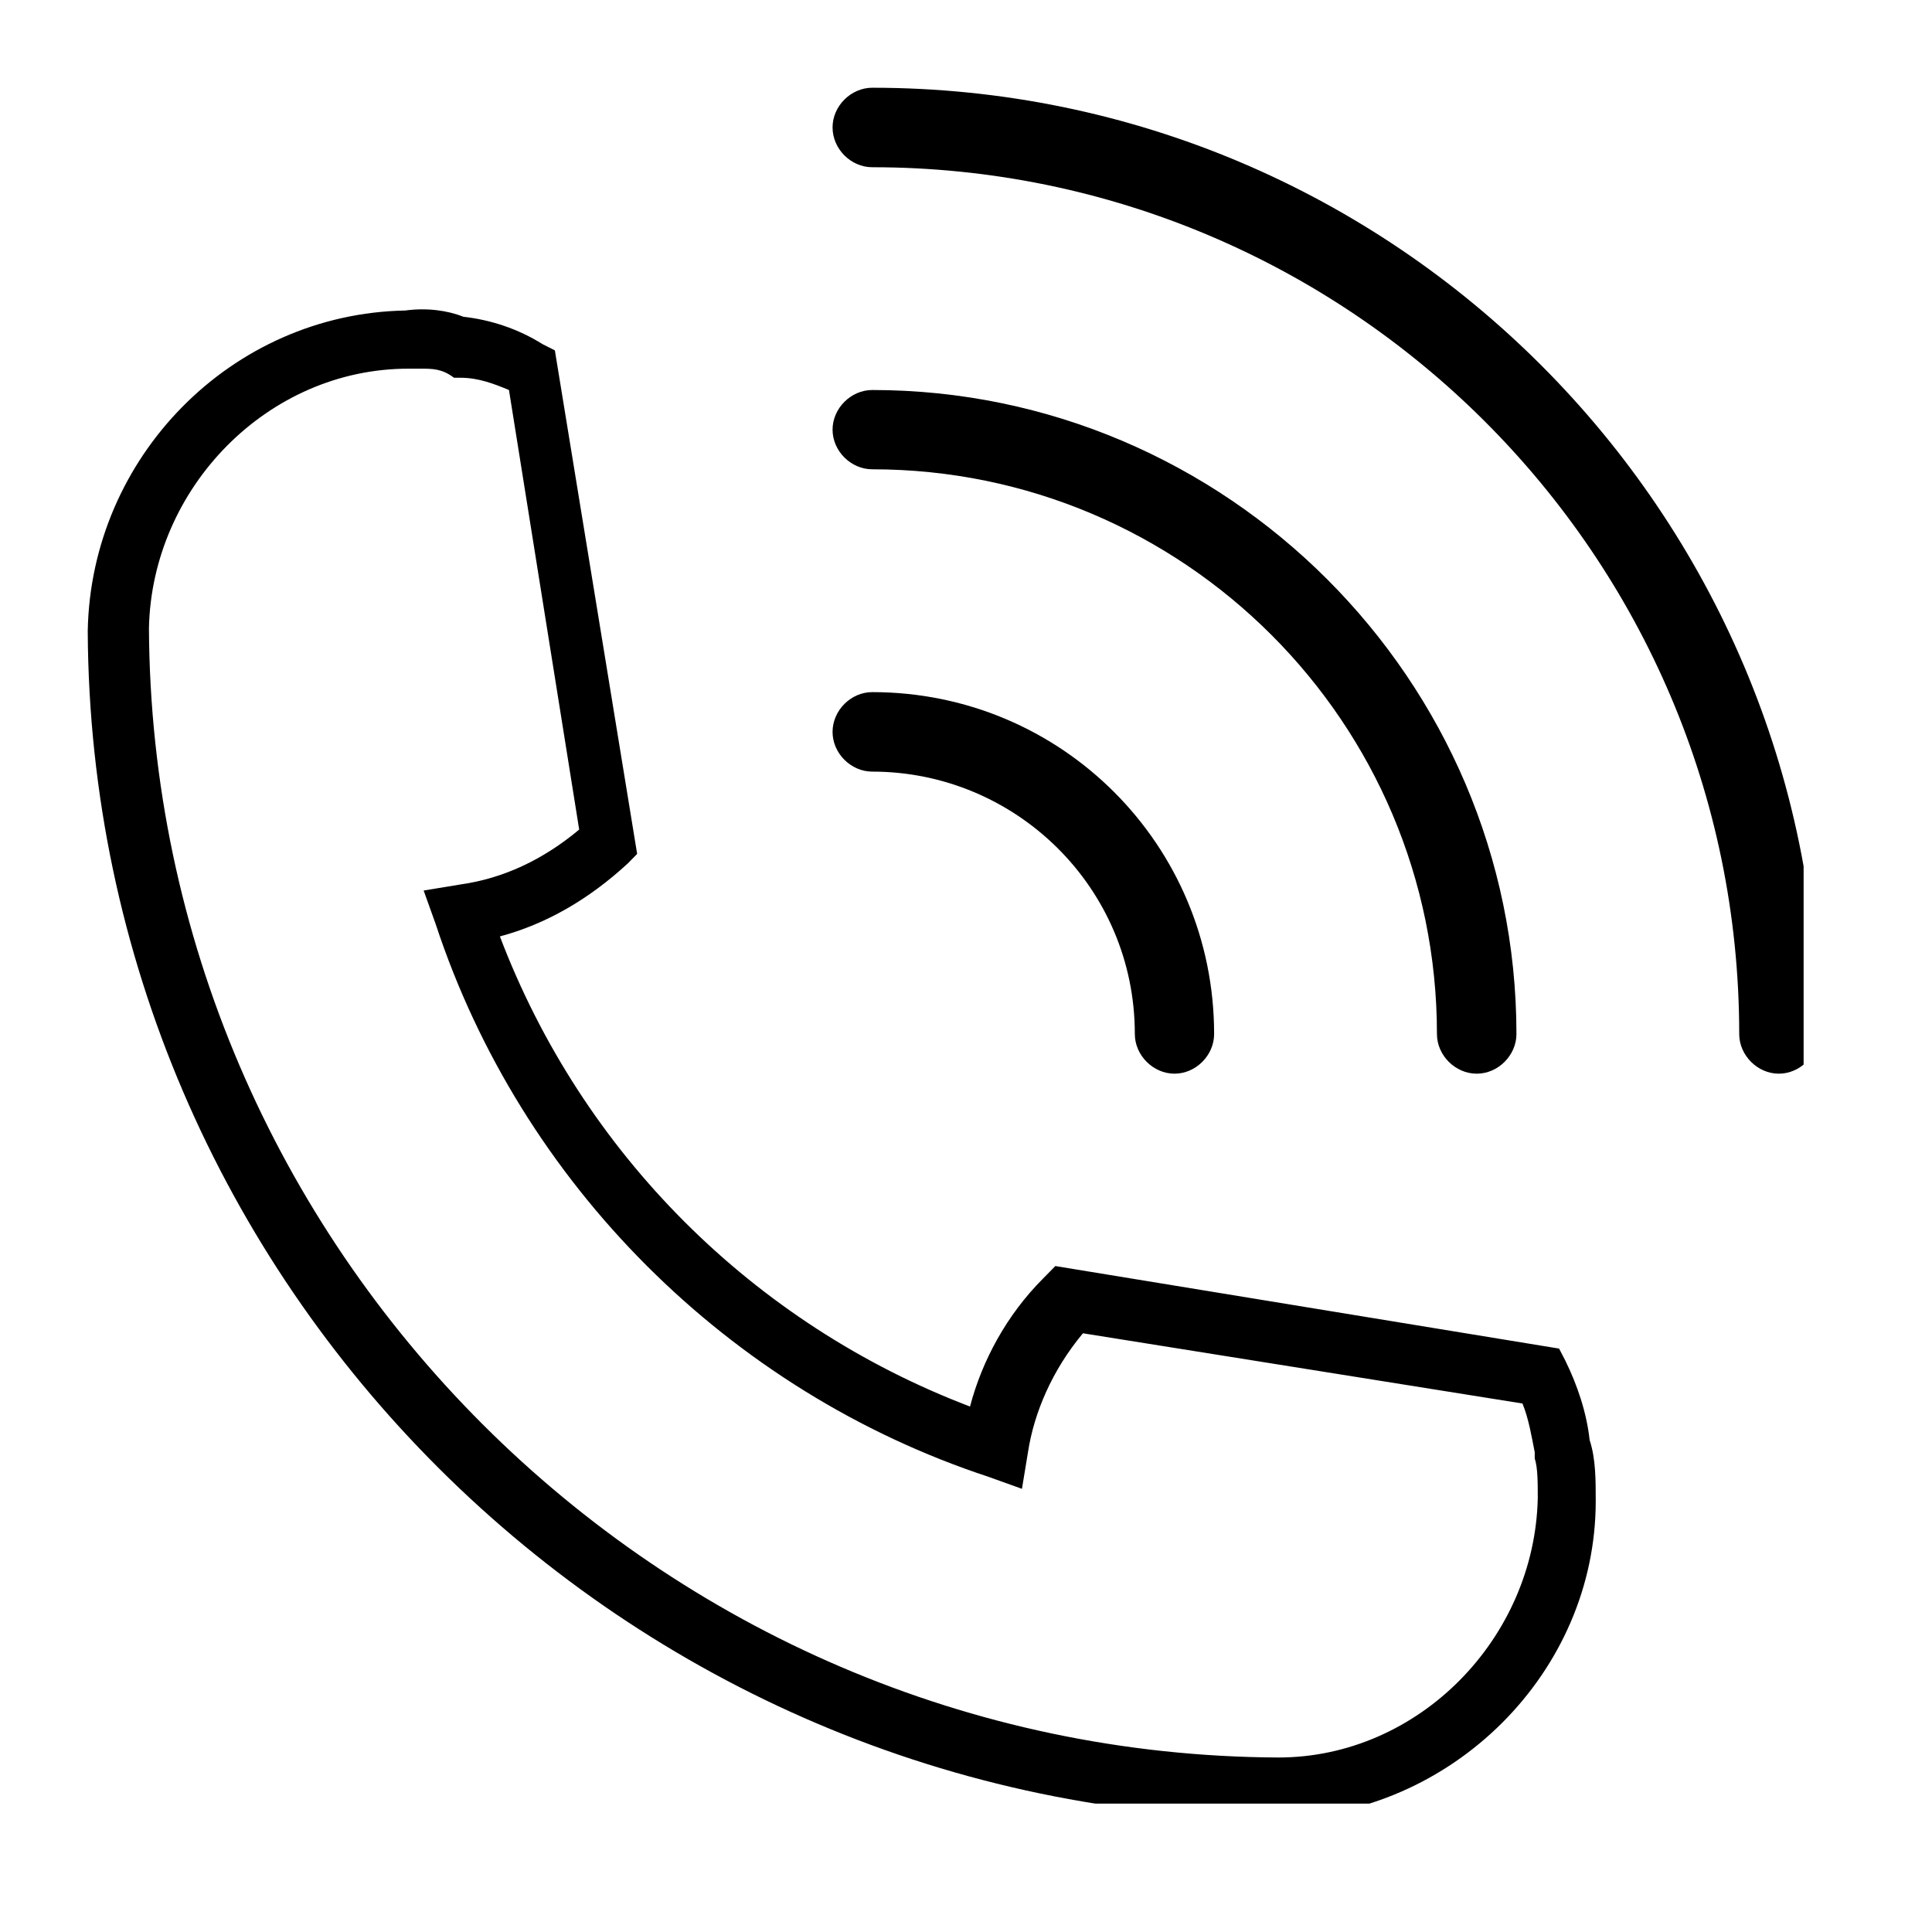 <svg xmlns="http://www.w3.org/2000/svg" xmlns:xlink="http://www.w3.org/1999/xlink" width="50" zoomAndPan="magnify" viewBox="0 0 37.5 37.5" height="50" preserveAspectRatio="xMidYMid meet" version="1.0"><defs><clipPath id="5f9ba472d3"><path d="M 16 1.703 L 35.008 1.703 L 35.008 21 L 16 21 Z M 16 1.703 " clip-rule="nonzero"/></clipPath><clipPath id="3af13b315b"><path d="M 1.703 6 L 31 6 L 31 35.008 L 1.703 35.008 Z M 1.703 6 " clip-rule="nonzero"/></clipPath></defs><g clip-path="url(#5f9ba472d3)"><path fill="#000000" d="M 34.527 20.84 C 34.113 20.84 33.758 20.484 33.758 20.07 C 33.758 10.77 26.176 3.246 16.93 3.246 C 16.516 3.246 16.16 2.891 16.16 2.473 C 16.16 2.059 16.516 1.703 16.93 1.703 C 27.062 1.703 35.297 9.941 35.297 20.07 C 35.297 20.484 34.941 20.84 34.527 20.84 Z M 34.527 20.84 " fill-opacity="1" fill-rule="nonzero"/></g><path fill="#000000" d="M 28.664 20.84 C 28.246 20.84 27.891 20.484 27.891 20.07 C 27.891 14.027 22.977 9.109 16.93 9.109 C 16.516 9.109 16.16 8.754 16.16 8.34 C 16.16 7.926 16.516 7.57 16.93 7.57 C 23.805 7.57 29.434 13.199 29.434 20.07 C 29.434 20.484 29.078 20.84 28.664 20.84 Z M 28.664 20.84 " fill-opacity="1" fill-rule="nonzero"/><path fill="#000000" d="M 22.797 20.84 C 22.383 20.84 22.027 20.484 22.027 20.07 C 22.027 17.227 19.715 14.977 16.93 14.977 C 16.516 14.977 16.16 14.621 16.16 14.207 C 16.16 13.789 16.516 13.434 16.93 13.434 C 20.605 13.434 23.566 16.398 23.566 20.07 C 23.566 20.484 23.211 20.84 22.797 20.84 Z M 22.797 20.84 " fill-opacity="1" fill-rule="nonzero"/><g clip-path="url(#3af13b315b)"><path fill="#000000" d="M 24.812 35.297 C 12.133 35.238 1.762 24.93 1.703 12.25 C 1.762 8.875 4.488 6.09 7.867 6.027 C 8.281 5.969 8.695 6.027 8.992 6.148 C 9.523 6.207 10.059 6.383 10.531 6.68 L 10.77 6.801 L 12.367 16.574 L 12.191 16.754 C 11.422 17.465 10.59 17.938 9.703 18.176 C 11.301 22.383 14.621 25.699 18.828 27.301 C 19.062 26.41 19.539 25.523 20.25 24.812 L 20.484 24.574 L 30.262 26.176 L 30.383 26.41 C 30.617 26.887 30.797 27.418 30.855 27.953 C 30.973 28.309 30.973 28.723 30.973 29.137 C 30.973 32.453 28.188 35.238 24.812 35.297 Z M 8.16 7.156 C 8.102 7.156 8.043 7.156 7.984 7.156 L 7.926 7.156 C 5.199 7.156 2.949 9.465 2.891 12.191 C 2.949 24.219 12.785 34.055 24.812 34.113 C 27.535 34.113 29.789 31.805 29.848 29.078 C 29.848 28.781 29.848 28.484 29.789 28.309 L 29.789 28.188 C 29.73 27.891 29.672 27.535 29.551 27.242 L 21.02 25.879 C 20.426 26.59 20.07 27.418 19.953 28.188 L 19.836 28.898 L 19.184 28.664 C 14.145 27.004 10.117 22.977 8.457 17.938 L 8.223 17.285 L 8.934 17.168 C 9.762 17.051 10.531 16.695 11.242 16.102 L 9.879 7.57 C 9.586 7.449 9.289 7.332 8.934 7.332 L 8.812 7.332 C 8.578 7.156 8.398 7.156 8.16 7.156 Z M 8.16 7.156 " fill-opacity="1" fill-rule="nonzero"/></g></svg>